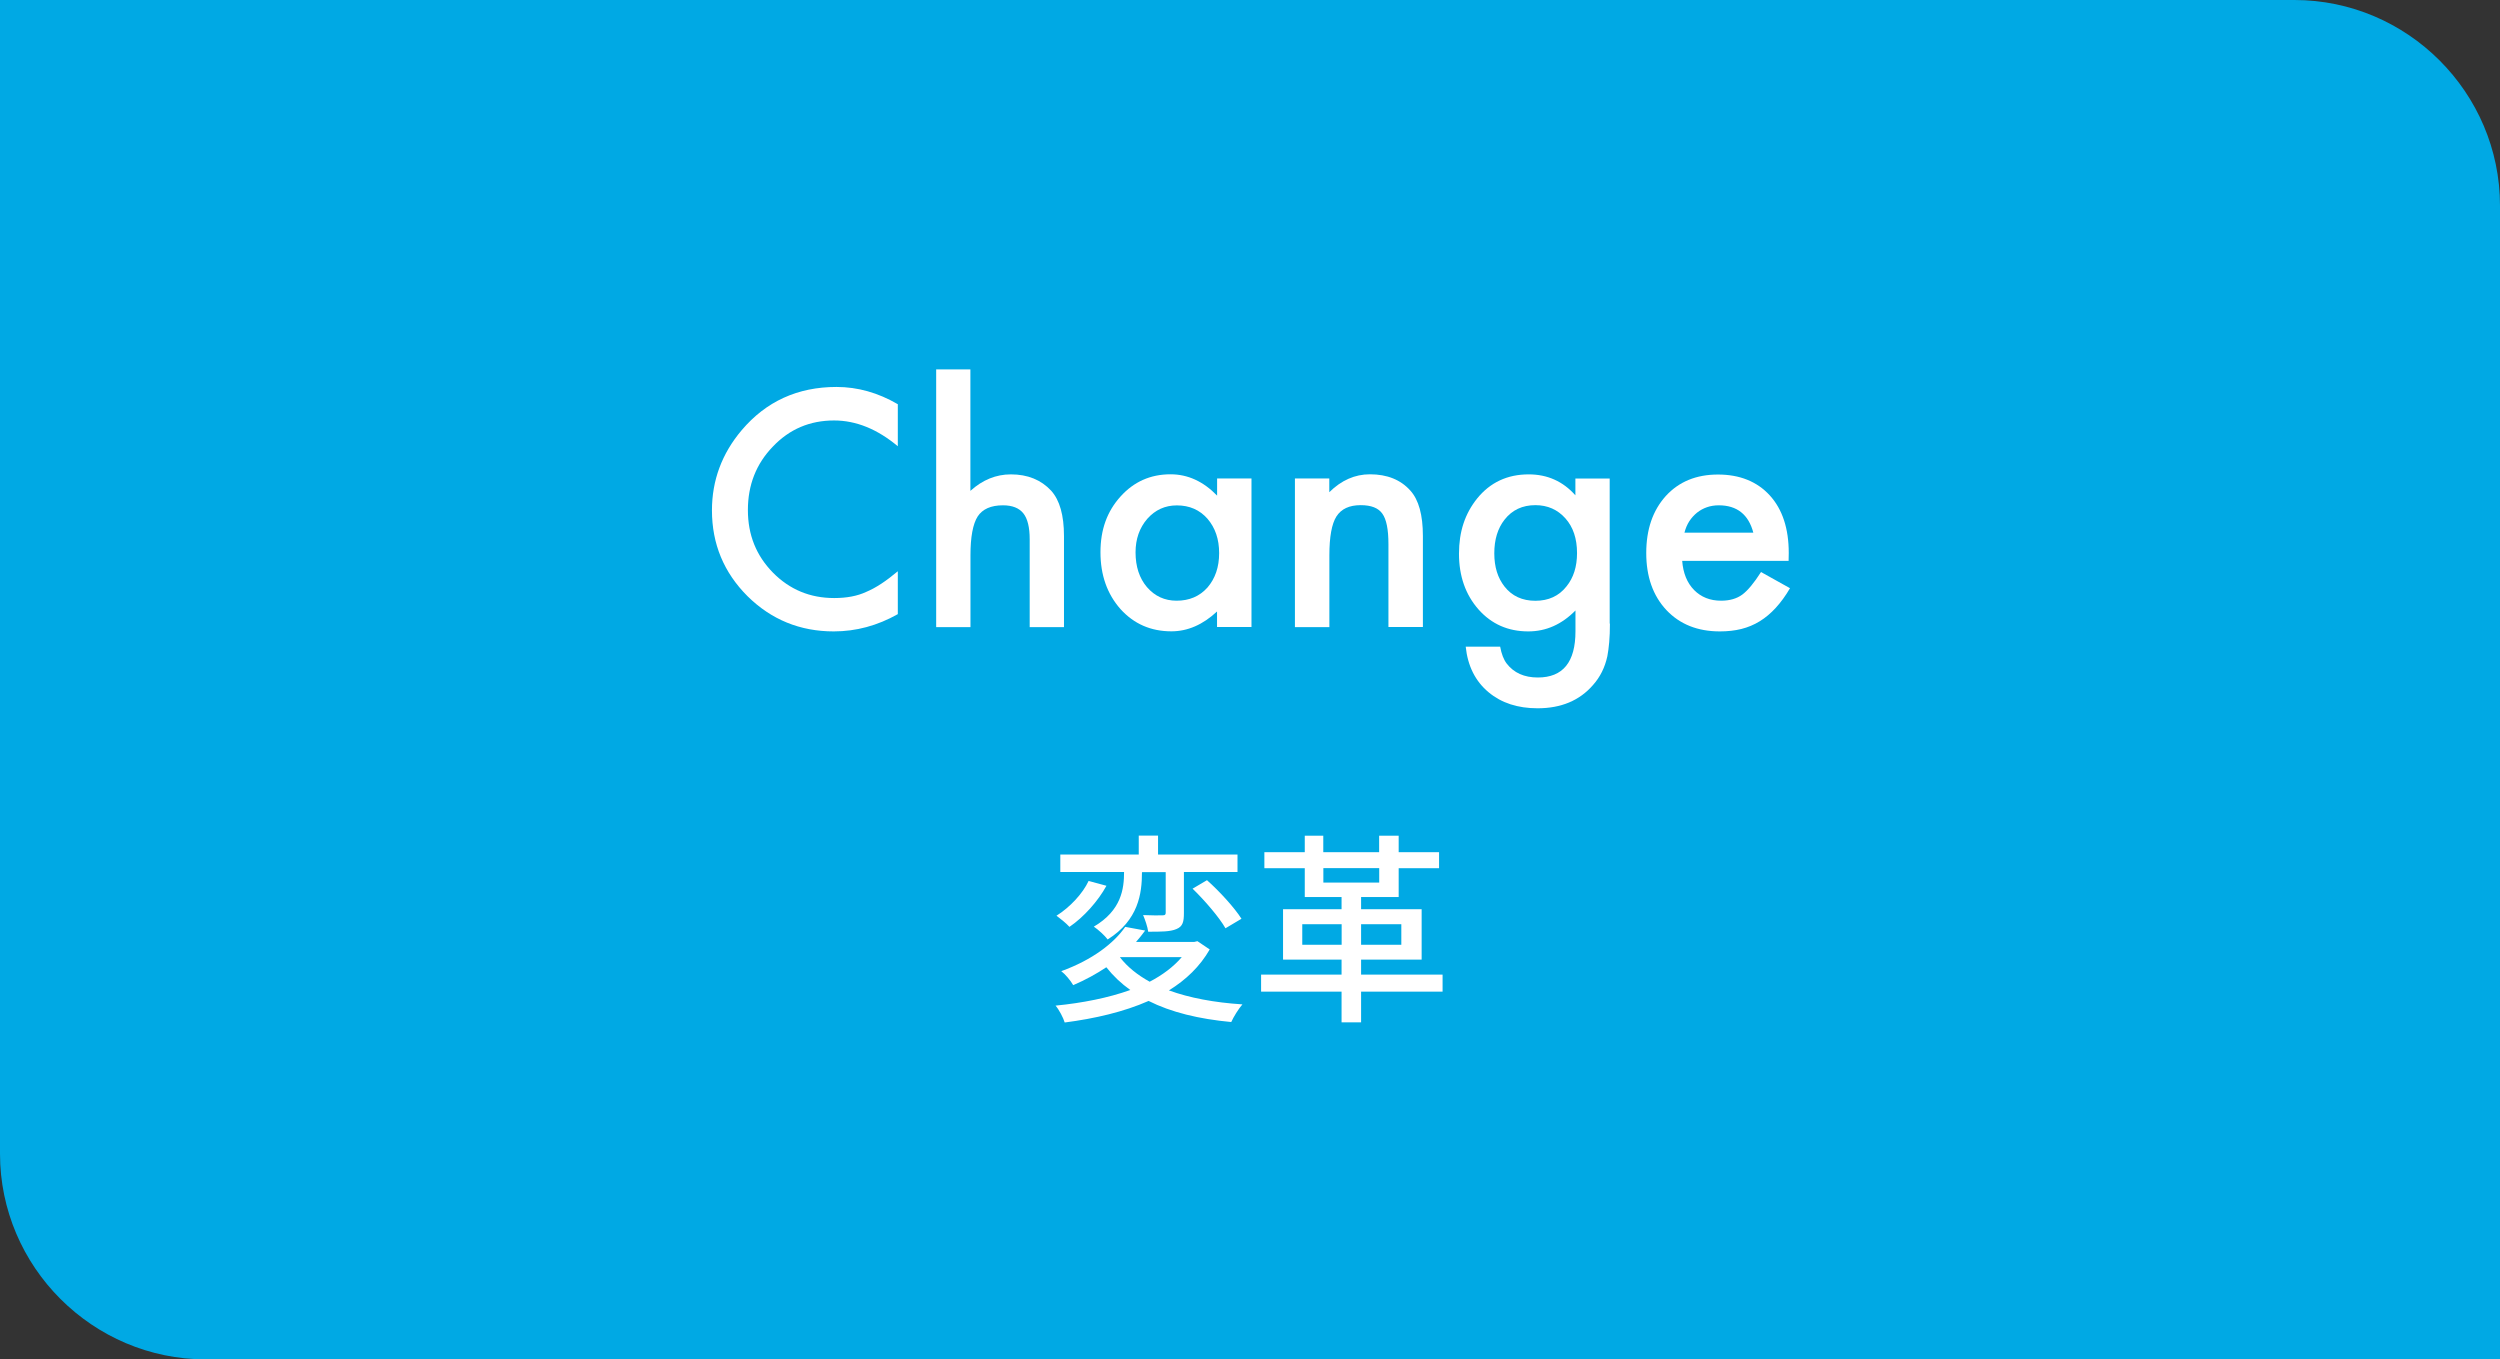 <svg viewBox="0 0 320 174" xmlns="http://www.w3.org/2000/svg"><rect x="0" y="0" width="320" height="174" fill="#333333" stroke="none"/><path d="m293.67 0h-293.67v147.67c0 14.48 11.85 26.33 26.33 26.33h293.67v-147.67c0-14.48-11.85-26.33-26.33-26.33z" fill="#00a9e4"/><g fill="#fff"><path d="m114.92 51.73v5.39c-2.63-2.2-5.35-3.3-8.16-3.3-3.1 0-5.71 1.11-7.83 3.34-2.14 2.21-3.2 4.92-3.2 8.12s1.07 5.83 3.2 8.01c2.14 2.17 4.75 3.26 7.85 3.26 1.6 0 2.96-.26 4.08-.78.62-.26 1.27-.61 1.94-1.05s1.38-.98 2.12-1.6v5.49c-2.6 1.47-5.34 2.21-8.2 2.21-4.31 0-7.99-1.5-11.04-4.51-3.03-3.03-4.55-6.69-4.55-10.98 0-3.84 1.27-7.27 3.81-10.27 3.12-3.68 7.17-5.53 12.13-5.53 2.71 0 5.33.74 7.85 2.21z"/><path d="m119.82 47.28h4.39v15.55c1.56-1.41 3.29-2.11 5.18-2.11 2.15 0 3.87.7 5.16 2.09 1.09 1.21 1.64 3.14 1.64 5.8v11.66h-4.39v-11.25c0-1.52-.27-2.63-.81-3.31s-1.41-1.03-2.61-1.03c-1.54 0-2.62.48-3.24 1.43-.61.96-.92 2.62-.92 4.96v9.2h-4.39v-32.99z"/><path d="m155.78 61.24h4.41v19.02h-4.41v-1.99c-1.81 1.69-3.76 2.54-5.84 2.54-2.63 0-4.8-.95-6.52-2.85-1.71-1.94-2.56-4.36-2.56-7.27s.85-5.23 2.56-7.13 3.84-2.85 6.41-2.85c2.21 0 4.2.91 5.96 2.73v-2.21zm-10.43 9.46c0 1.82.49 3.31 1.46 4.45 1 1.16 2.27 1.74 3.79 1.74 1.63 0 2.94-.56 3.95-1.68 1-1.16 1.5-2.63 1.5-4.41s-.5-3.25-1.5-4.41c-1-1.13-2.3-1.7-3.91-1.7-1.51 0-2.77.57-3.79 1.72-1 1.16-1.5 2.59-1.5 4.3z"/><path d="m165.74 61.24h4.41v1.76c1.54-1.52 3.27-2.29 5.2-2.29 2.21 0 3.94.7 5.18 2.09 1.07 1.19 1.6 3.12 1.6 5.8v11.66h-4.41v-10.62c0-1.88-.26-3.17-.78-3.89-.51-.73-1.43-1.09-2.77-1.09-1.46 0-2.49.48-3.11 1.45-.6.95-.9 2.61-.9 4.98v9.18h-4.41v-19.02z"/><path d="m206.07 79.82c0 .9-.03 1.69-.09 2.37s-.14 1.29-.24 1.81c-.31 1.43-.92 2.66-1.84 3.69-1.72 1.98-4.08 2.97-7.09 2.97-2.54 0-4.63-.68-6.27-2.05-1.69-1.41-2.67-3.35-2.93-5.84h4.41c.17.94.45 1.66.84 2.17.91 1.18 2.24 1.78 3.98 1.78 3.22 0 4.82-1.97 4.82-5.92v-2.66c-1.75 1.78-3.76 2.68-6.04 2.68-2.59 0-4.71-.94-6.37-2.81-1.67-1.9-2.5-4.28-2.5-7.13s.77-5.13 2.32-7.07c1.67-2.06 3.87-3.09 6.6-3.09 2.4 0 4.39.89 5.98 2.68v-2.15h4.39v18.57zm-4.21-9.03c0-1.85-.5-3.33-1.48-4.43-1-1.13-2.29-1.7-3.85-1.7-1.67 0-2.98.62-3.95 1.86-.87 1.11-1.31 2.54-1.31 4.3s.44 3.15 1.31 4.26c.95 1.21 2.27 1.82 3.95 1.82s3.01-.61 3.98-1.84c.9-1.11 1.35-2.53 1.35-4.26z"/><path d="m228.95 71.79h-13.63c.12 1.56.62 2.81 1.52 3.73.9.91 2.05 1.37 3.46 1.37 1.09 0 2-.26 2.71-.78.7-.52 1.5-1.48 2.4-2.89l3.71 2.07c-.57.98-1.18 1.81-1.82 2.51s-1.32 1.27-2.05 1.72-1.52.78-2.36.99-1.76.31-2.75.31c-2.84 0-5.12-.91-6.84-2.73-1.72-1.84-2.58-4.27-2.58-7.3s.83-5.44 2.5-7.3c1.68-1.84 3.91-2.75 6.68-2.75s5.01.89 6.64 2.68c1.61 1.77 2.42 4.23 2.42 7.36l-.02 1.04zm-4.52-3.59c-.61-2.34-2.09-3.52-4.43-3.52-.53 0-1.04.08-1.5.24-.47.16-.9.4-1.28.7-.38.31-.71.67-.99 1.1s-.48.92-.62 1.46h8.83z"/><path d="m154.85 121.52c-1.25 2.18-3.04 3.9-5.23 5.25 2.63.96 5.82 1.56 9.41 1.79-.52.6-1.14 1.61-1.43 2.26-4.16-.39-7.7-1.25-10.58-2.7-3.17 1.4-6.89 2.26-10.74 2.76-.16-.57-.73-1.66-1.17-2.16 3.46-.34 6.73-.99 9.57-2-1.17-.83-2.18-1.79-3.07-2.91-1.25.83-2.65 1.61-4.24 2.29-.34-.6-1.04-1.43-1.53-1.79 4.03-1.46 6.76-3.61 8.19-5.67l2.55.47c-.36.49-.75.99-1.17 1.46h7.44l.42-.1 1.59 1.07zm-13.23-8.13c-1.07 1.95-2.89 4-4.73 5.25-.42-.47-1.2-1.09-1.66-1.43 1.72-1.07 3.38-2.86 4.11-4.45l2.29.62zm4.55-1.72c0 2.68-.44 6.11-4.39 8.58-.39-.52-1.22-1.27-1.77-1.64 3.54-2.08 3.87-4.86 3.87-6.99h-8.16v-2.24h10.04v-2.42h2.47v2.42h10.17v2.24h-6.86v5.25c0 1.09-.13 1.72-.96 2.05-.78.34-1.95.34-3.61.34-.08-.62-.39-1.51-.65-2.13 1.09.05 2.18.05 2.5.03.31 0 .39-.08.39-.36v-5.17h-3.02v.05zm-2.81 10.87c.94 1.22 2.24 2.26 3.8 3.12 1.64-.86 3.04-1.9 4.11-3.15h-7.88zm11.13-9.88c1.61 1.43 3.51 3.51 4.42 4.94l-2.05 1.22c-.78-1.38-2.65-3.56-4.21-5.07l1.85-1.09z"/><path d="m184.65 126.93h-10.43v3.93h-2.5v-3.93h-10.3v-2.18h10.3v-1.92h-7.49v-6.45h7.49v-1.56h-4.71v-3.69h-5.17v-2.05h5.17v-2.11h2.37v2.11h7.15v-2.11h2.5v2.11h5.17v2.05h-5.17v3.69h-4.81v1.56h7.75v6.45h-7.75v1.92h10.43zm-12.92-6v-2.63h-5.04v2.63zm-2.34-7.96h7.15v-1.85h-7.15zm4.83 5.33v2.63h5.15v-2.63z"/></g></svg>